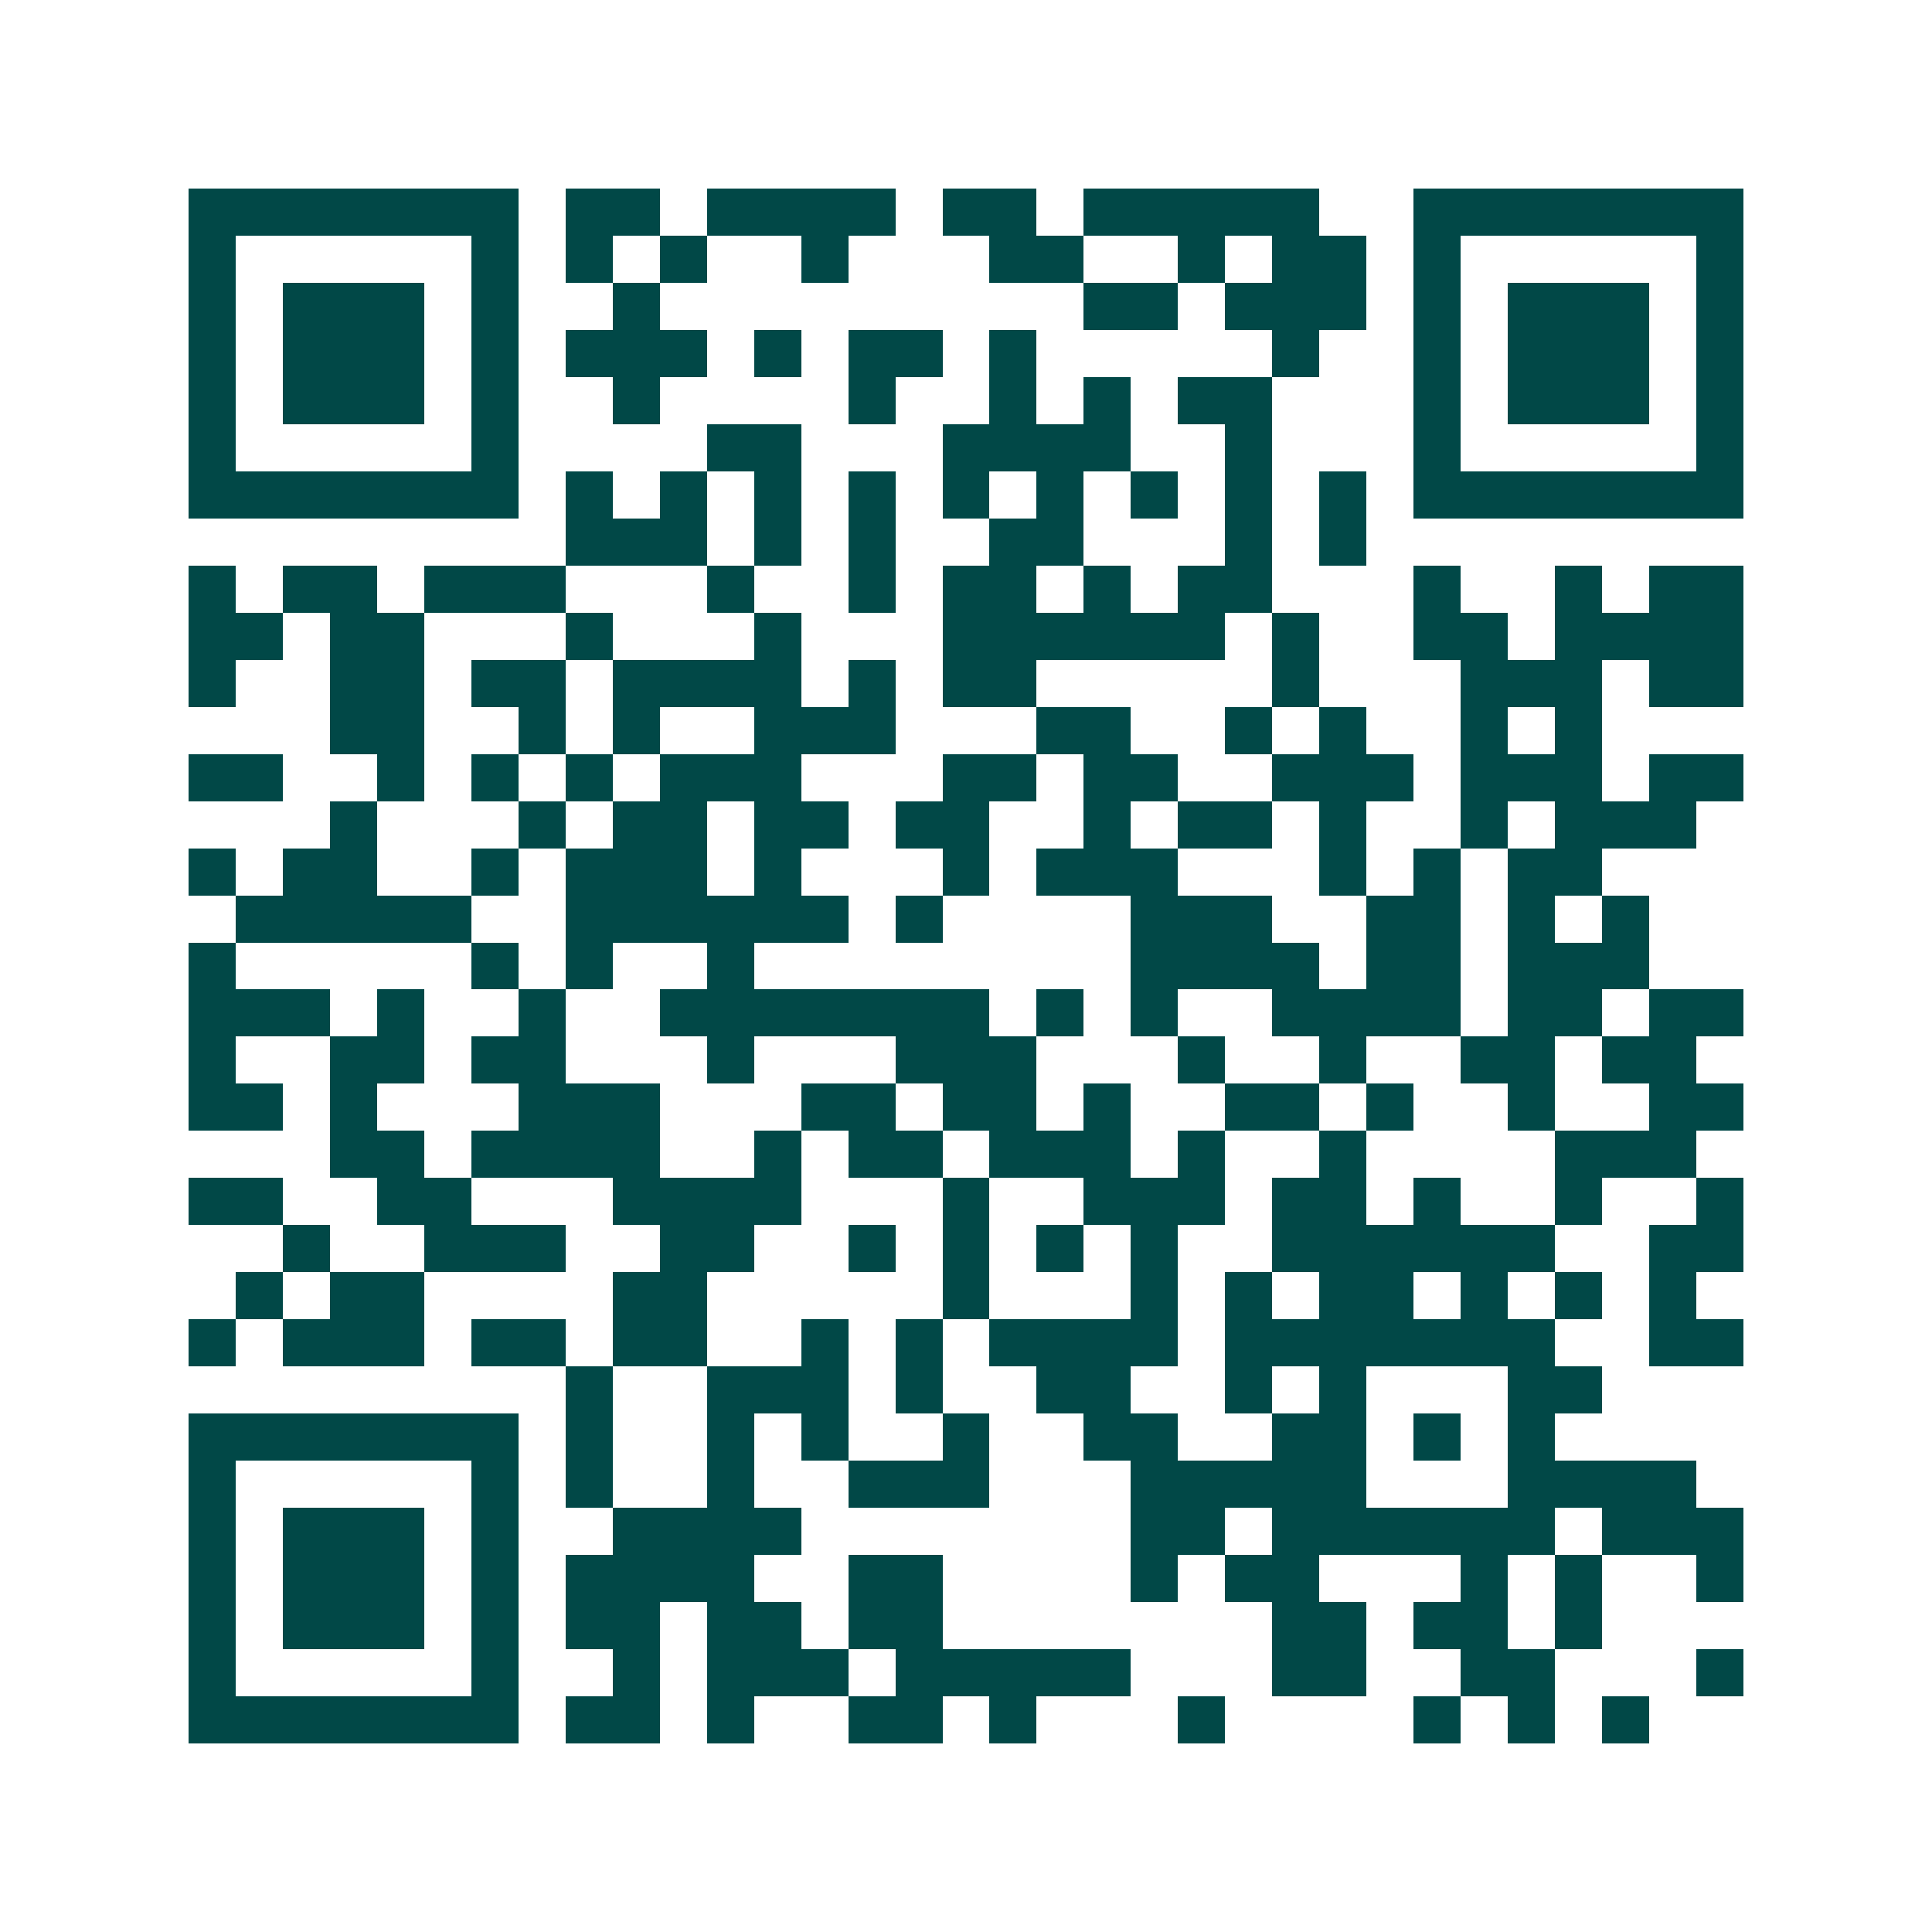 <svg xmlns="http://www.w3.org/2000/svg" width="200" height="200" viewBox="0 0 41 41" shape-rendering="crispEdges"><path fill="#ffffff" d="M0 0h41v41H0z"/><path stroke="#014847" d="M4 4.5h7m1 0h2m1 0h4m1 0h2m1 0h5m2 0h7M4 5.5h1m5 0h1m1 0h1m1 0h1m2 0h1m3 0h2m2 0h1m1 0h2m1 0h1m5 0h1M4 6.5h1m1 0h3m1 0h1m2 0h1m9 0h2m1 0h3m1 0h1m1 0h3m1 0h1M4 7.5h1m1 0h3m1 0h1m1 0h3m1 0h1m1 0h2m1 0h1m5 0h1m2 0h1m1 0h3m1 0h1M4 8.5h1m1 0h3m1 0h1m2 0h1m4 0h1m2 0h1m1 0h1m1 0h2m3 0h1m1 0h3m1 0h1M4 9.5h1m5 0h1m4 0h2m3 0h4m2 0h1m3 0h1m5 0h1M4 10.5h7m1 0h1m1 0h1m1 0h1m1 0h1m1 0h1m1 0h1m1 0h1m1 0h1m1 0h1m1 0h7M12 11.5h3m1 0h1m1 0h1m2 0h2m3 0h1m1 0h1M4 12.5h1m1 0h2m1 0h3m3 0h1m2 0h1m1 0h2m1 0h1m1 0h2m3 0h1m2 0h1m1 0h2M4 13.5h2m1 0h2m3 0h1m3 0h1m3 0h6m1 0h1m2 0h2m1 0h4M4 14.5h1m2 0h2m1 0h2m1 0h4m1 0h1m1 0h2m5 0h1m3 0h3m1 0h2M7 15.5h2m2 0h1m1 0h1m2 0h3m3 0h2m2 0h1m1 0h1m2 0h1m1 0h1M4 16.5h2m2 0h1m1 0h1m1 0h1m1 0h3m3 0h2m1 0h2m2 0h3m1 0h3m1 0h2M7 17.5h1m3 0h1m1 0h2m1 0h2m1 0h2m2 0h1m1 0h2m1 0h1m2 0h1m1 0h3M4 18.5h1m1 0h2m2 0h1m1 0h3m1 0h1m3 0h1m1 0h3m3 0h1m1 0h1m1 0h2M5 19.5h5m2 0h6m1 0h1m4 0h3m2 0h2m1 0h1m1 0h1M4 20.5h1m5 0h1m1 0h1m2 0h1m8 0h4m1 0h2m1 0h3M4 21.5h3m1 0h1m2 0h1m2 0h7m1 0h1m1 0h1m2 0h4m1 0h2m1 0h2M4 22.5h1m2 0h2m1 0h2m3 0h1m3 0h3m3 0h1m2 0h1m2 0h2m1 0h2M4 23.5h2m1 0h1m3 0h3m3 0h2m1 0h2m1 0h1m2 0h2m1 0h1m2 0h1m2 0h2M7 24.5h2m1 0h4m2 0h1m1 0h2m1 0h3m1 0h1m2 0h1m4 0h3M4 25.5h2m2 0h2m3 0h4m3 0h1m2 0h3m1 0h2m1 0h1m2 0h1m2 0h1M6 26.5h1m2 0h3m2 0h2m2 0h1m1 0h1m1 0h1m1 0h1m2 0h6m2 0h2M5 27.5h1m1 0h2m4 0h2m5 0h1m3 0h1m1 0h1m1 0h2m1 0h1m1 0h1m1 0h1M4 28.5h1m1 0h3m1 0h2m1 0h2m2 0h1m1 0h1m1 0h4m1 0h7m2 0h2M12 29.5h1m2 0h3m1 0h1m2 0h2m2 0h1m1 0h1m3 0h2M4 30.5h7m1 0h1m2 0h1m1 0h1m2 0h1m2 0h2m2 0h2m1 0h1m1 0h1M4 31.5h1m5 0h1m1 0h1m2 0h1m2 0h3m3 0h5m3 0h4M4 32.5h1m1 0h3m1 0h1m2 0h4m7 0h2m1 0h6m1 0h3M4 33.5h1m1 0h3m1 0h1m1 0h4m2 0h2m4 0h1m1 0h2m3 0h1m1 0h1m2 0h1M4 34.5h1m1 0h3m1 0h1m1 0h2m1 0h2m1 0h2m7 0h2m1 0h2m1 0h1M4 35.5h1m5 0h1m2 0h1m1 0h3m1 0h5m3 0h2m2 0h2m3 0h1M4 36.5h7m1 0h2m1 0h1m2 0h2m1 0h1m3 0h1m4 0h1m1 0h1m1 0h1"/></svg>
